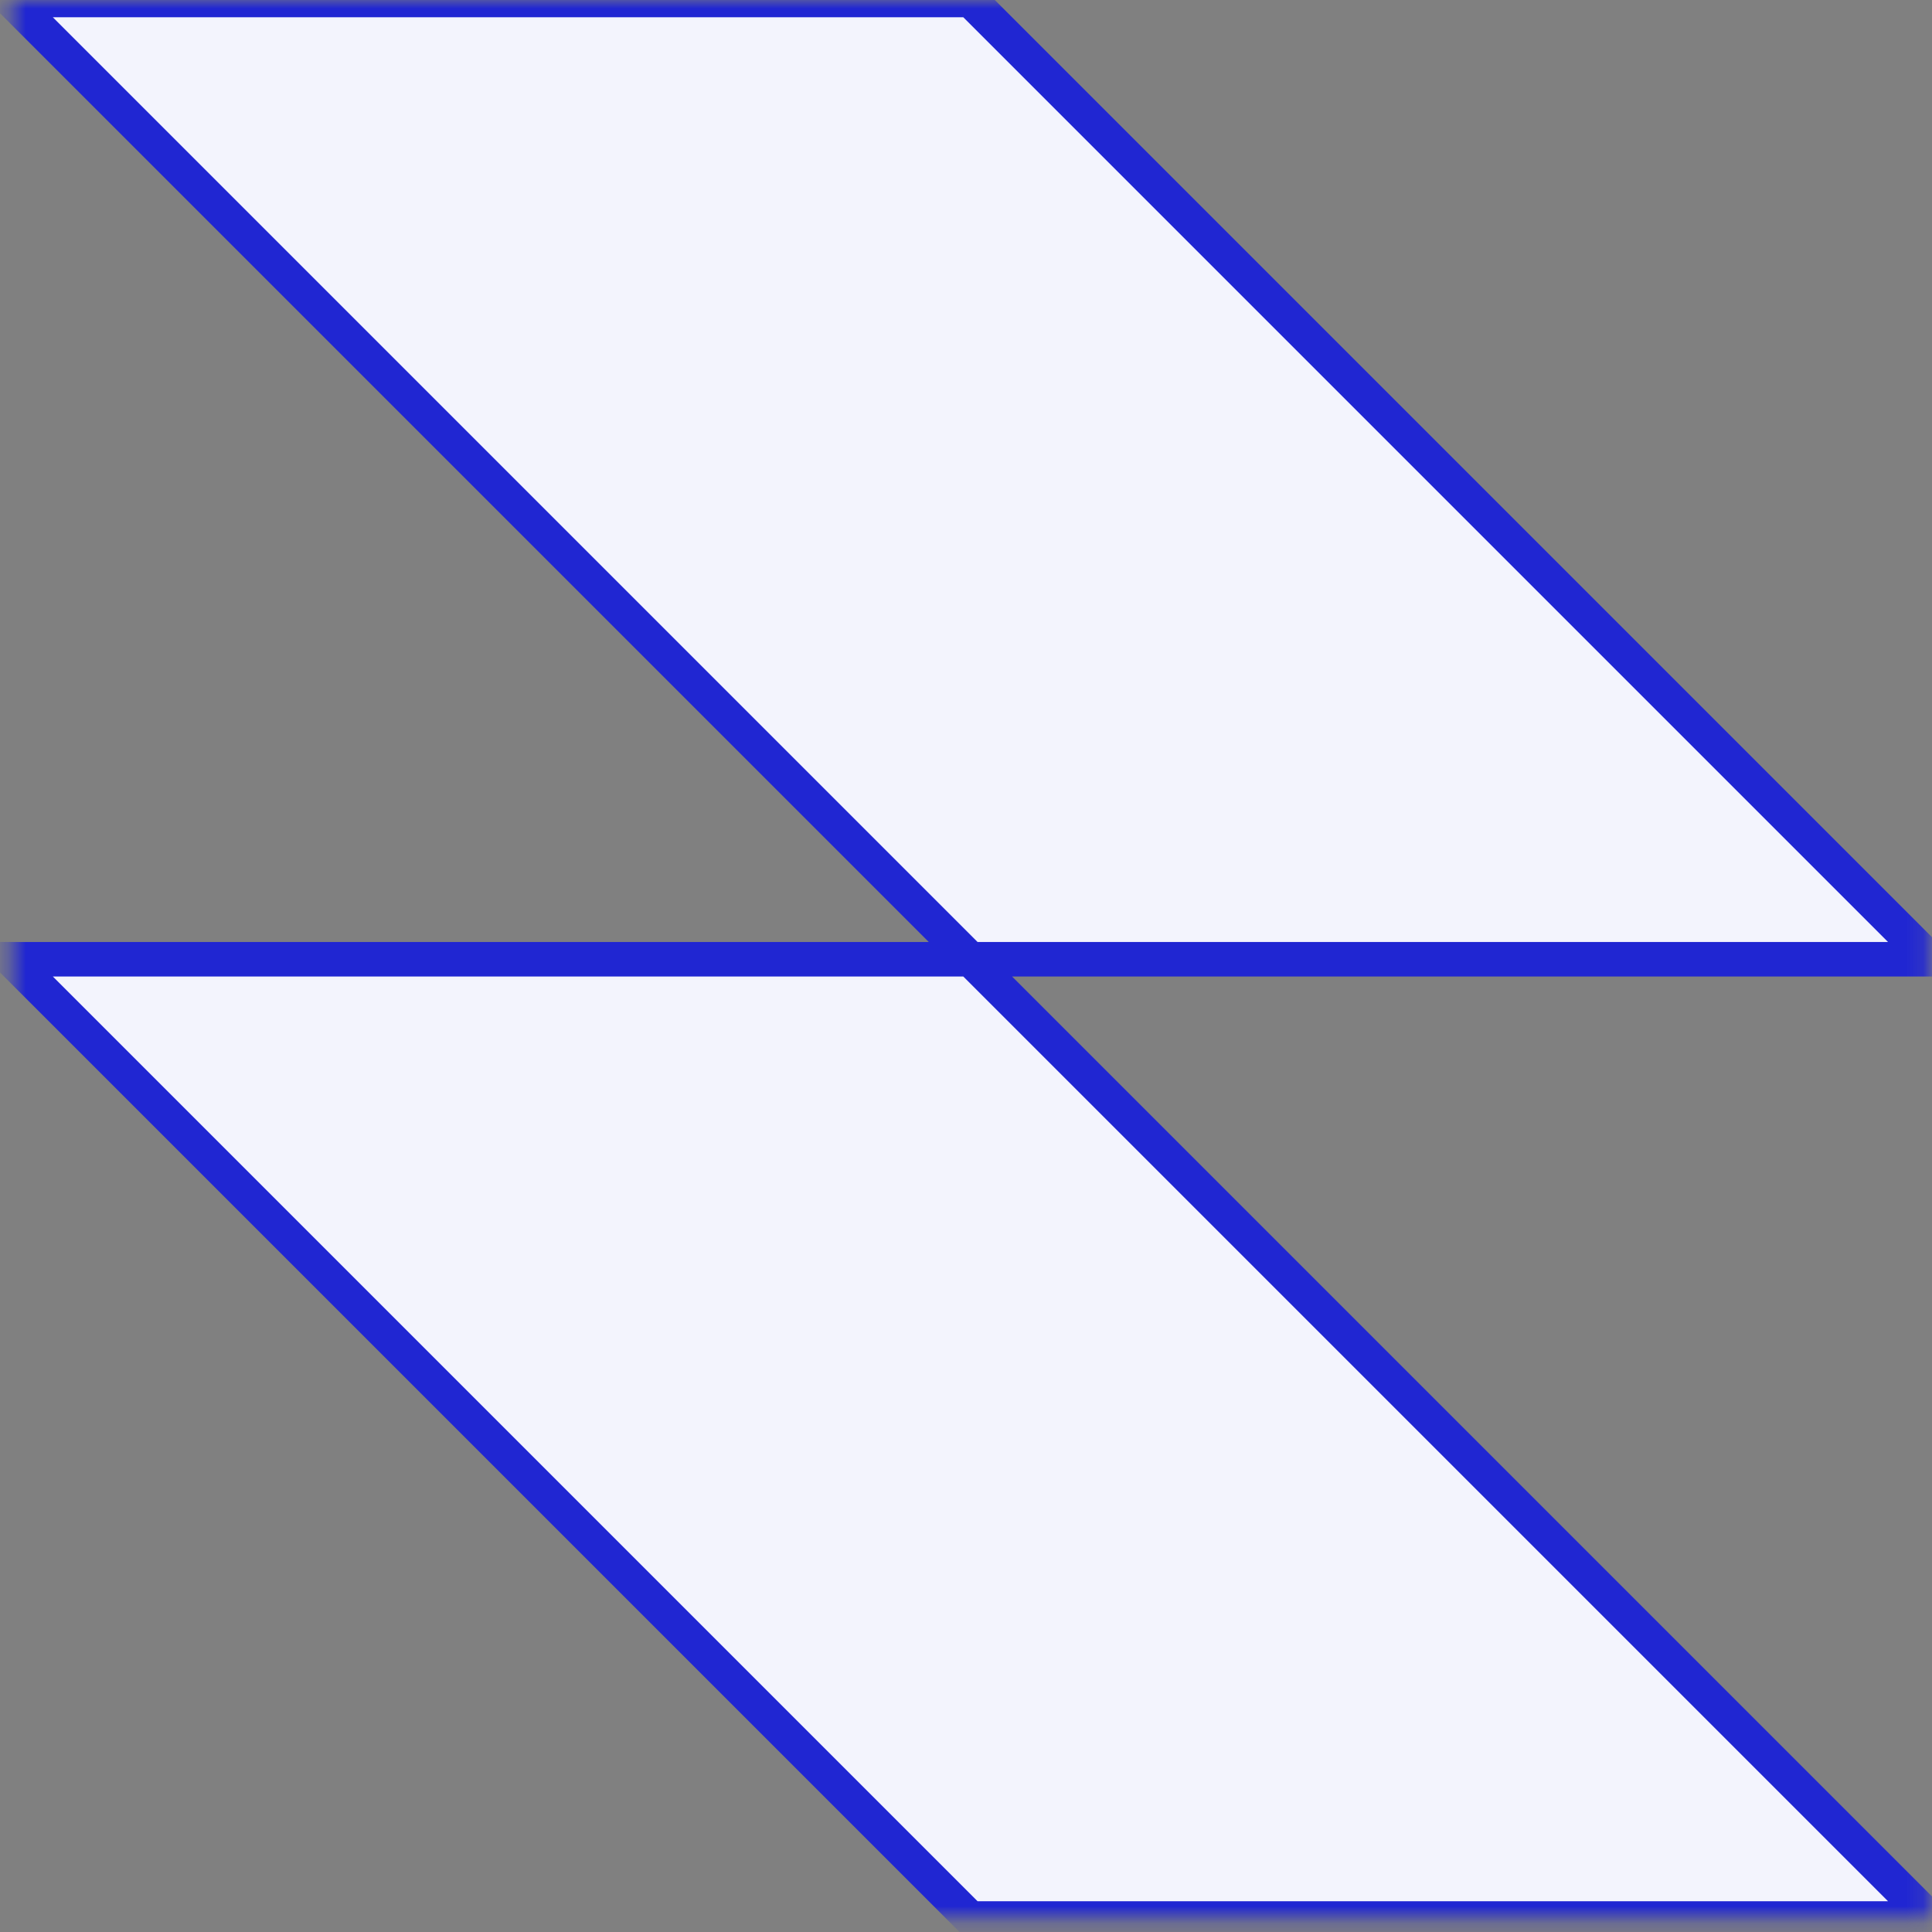 <svg width="112" height="112" viewBox="0 0 112 112" fill="none" xmlns="http://www.w3.org/2000/svg">
<rect x="0" y="0" width="112" height="112" fill="#808080" stroke="none"/>
<mask id="mask0_1574_4253" style="mask-type:luminance" maskUnits="userSpaceOnUse" x="0" y="0" width="112" height="112">
<path d="M111.864 0H0.648V111.216H111.864V0Z" fill="white"/>
</mask>
<g mask="url(#mask0_1574_4253)">
<path fill-rule="evenodd" clip-rule="evenodd" d="M56.256 0H0.648L56.256 55.608H0.648L56.256 111.216H111.864L56.256 55.608H111.864L56.256 0Z" fill="#F3F4FD"/>
<path d="M56.256 55.608L0.648 0H56.256L111.864 55.608H56.256ZM56.256 55.608H0.648L56.256 111.216H111.864L56.256 55.608Z" stroke="#2026D2" stroke-width="2"/>
</g>
</svg>
